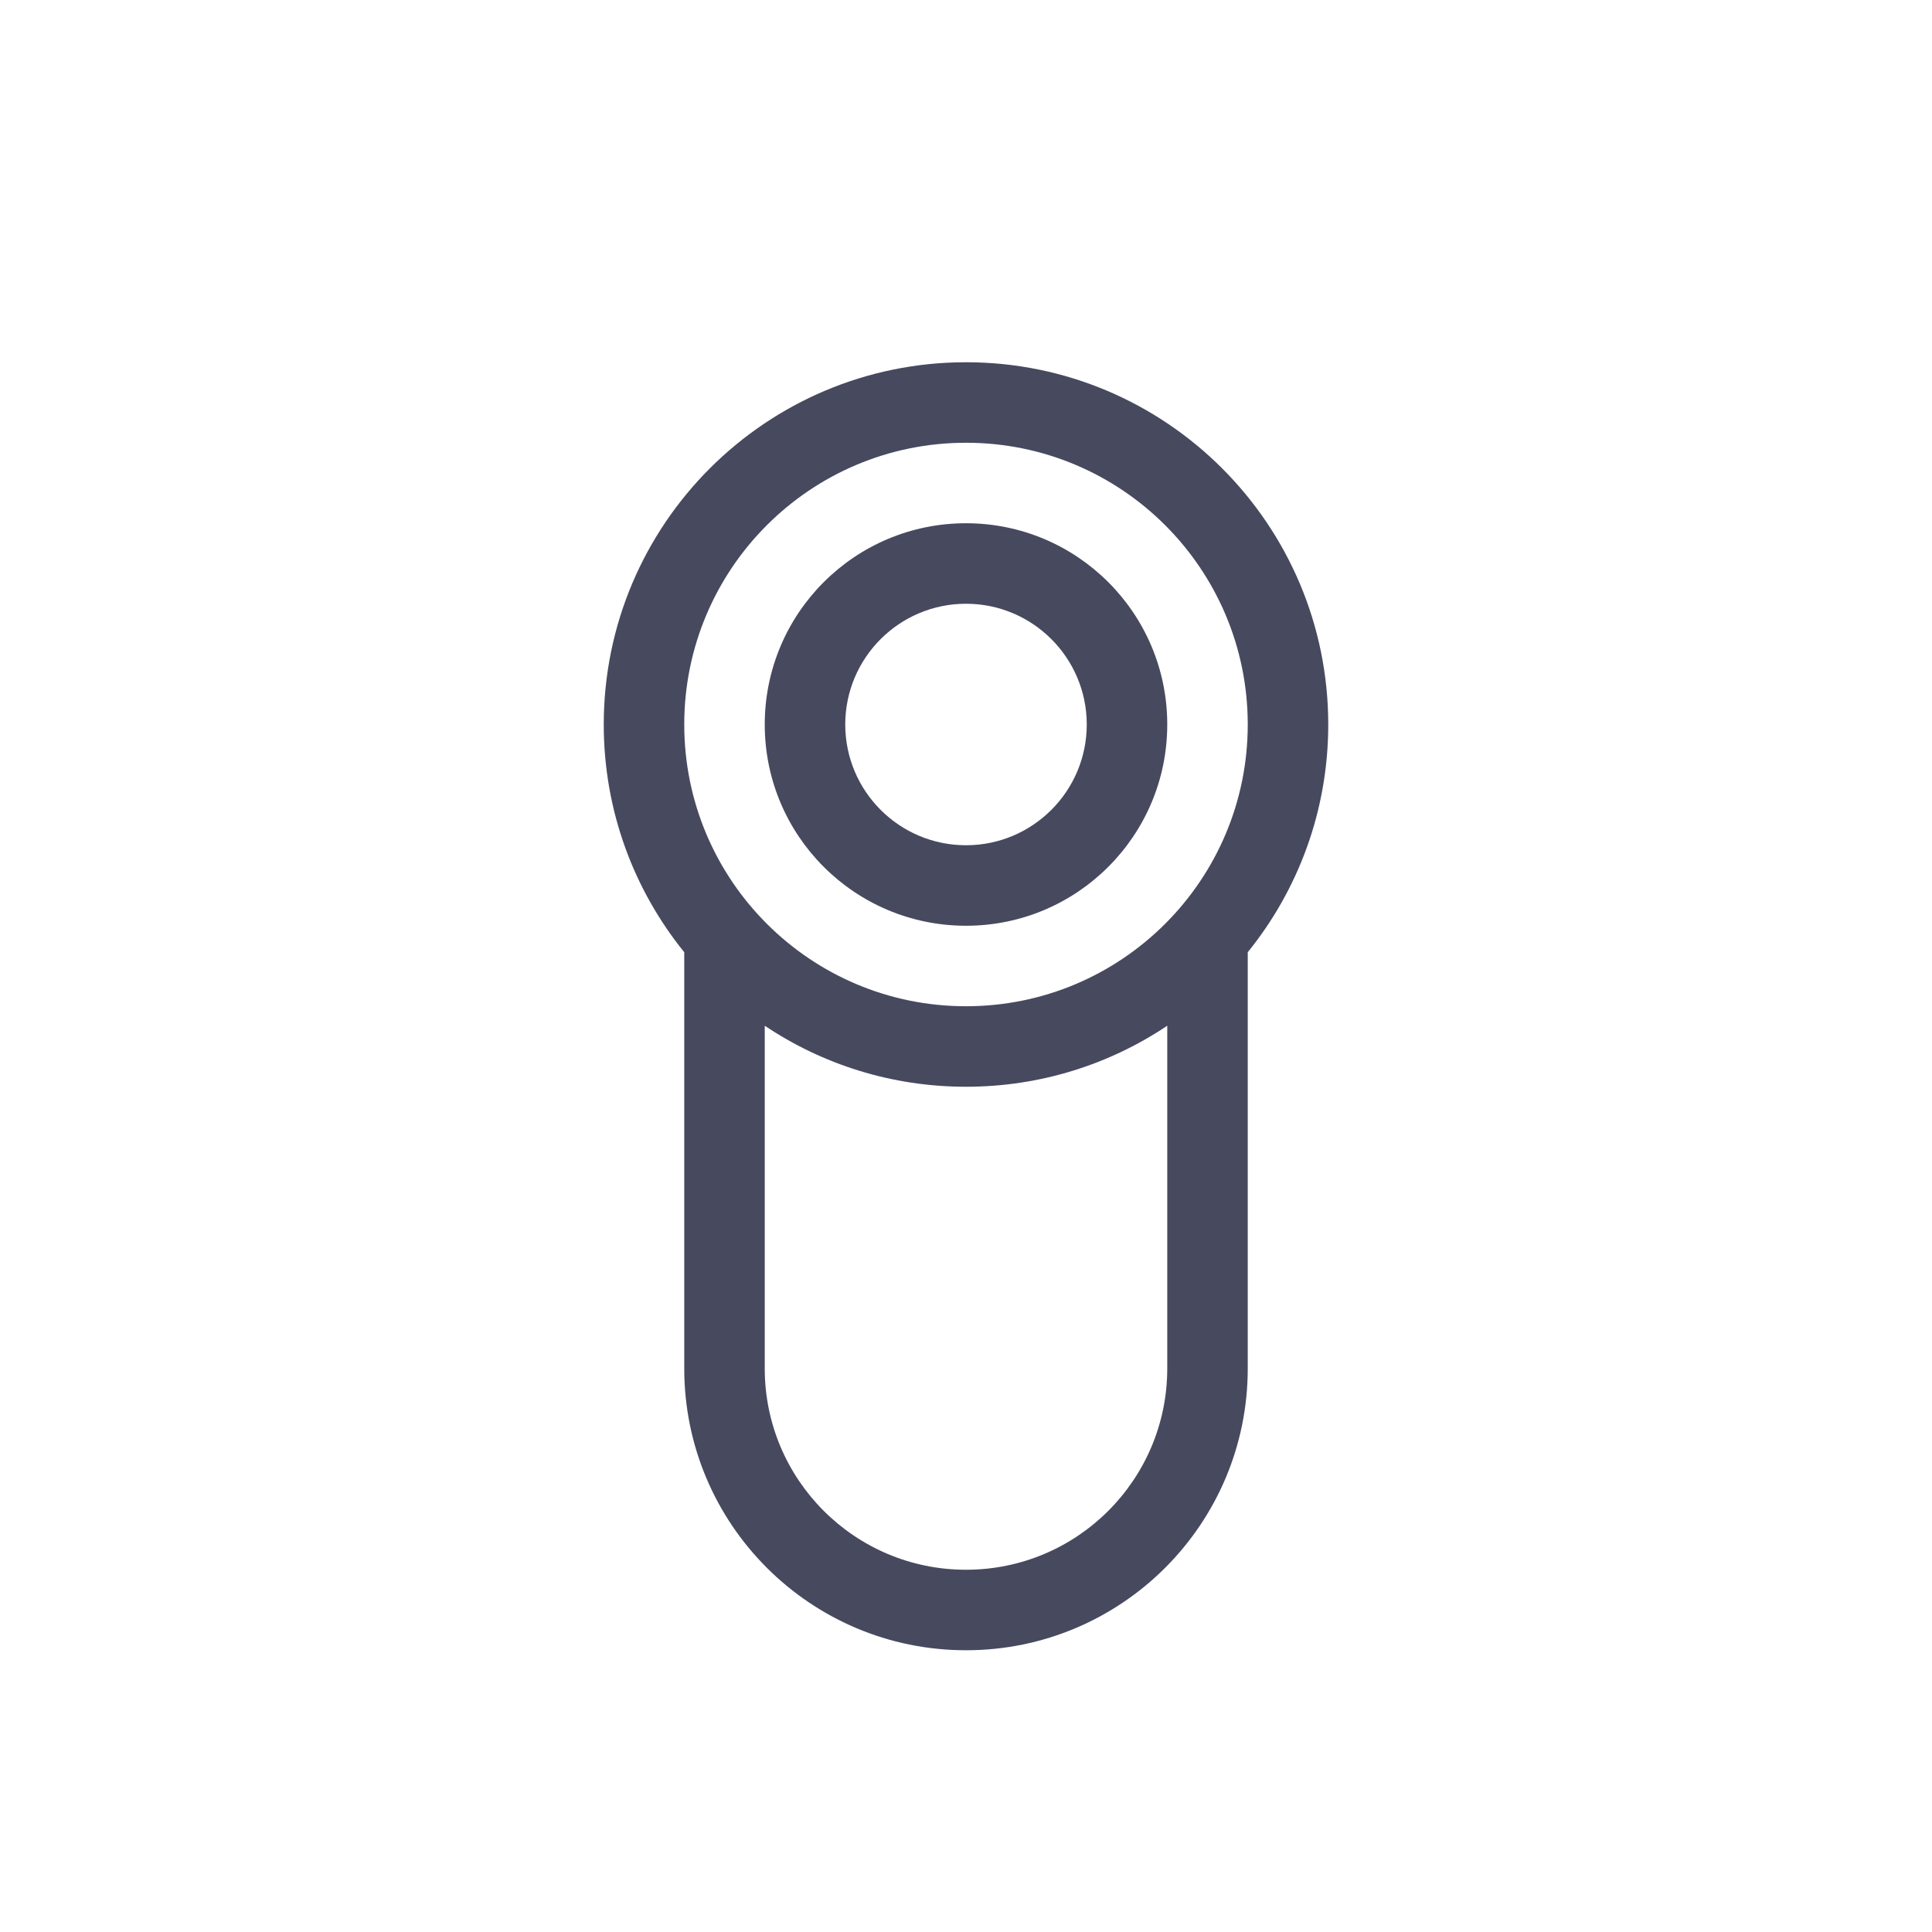 <?xml version="1.0" encoding="utf-8"?><!-- Uploaded to: SVG Repo, www.svgrepo.com, Generator: SVG Repo Mixer Tools -->
<svg width="800px" height="800px" viewBox="0 0 24 24" fill="none" xmlns="http://www.w3.org/2000/svg">
<path fill-rule="evenodd" clip-rule="evenodd" d="M12 7.5C11.172 7.5 10.5 8.172 10.5 9C10.5 9.828 11.172 10.5 12 10.5C12.828 10.5 13.5 9.828 13.5 9C13.5 8.172 12.828 7.5 12 7.5ZM9.5 9C9.5 7.619 10.619 6.5 12 6.5C13.381 6.5 14.5 7.619 14.5 9C14.5 10.381 13.381 11.5 12 11.5C10.619 11.5 9.5 10.381 9.5 9Z" fill="#47495F"/>
<path fill-rule="evenodd" clip-rule="evenodd" d="M12 4.5C9.515 4.5 7.5 6.515 7.5 9C7.5 10.072 7.875 11.056 8.5 11.829V17C8.5 18.933 10.067 20.5 12 20.5C13.933 20.5 15.5 18.933 15.5 17V11.829C16.125 11.056 16.5 10.072 16.5 9C16.5 6.515 14.485 4.5 12 4.5ZM8.5 9C8.5 7.067 10.067 5.5 12 5.5C13.933 5.5 15.5 7.067 15.5 9C15.5 10.933 13.933 12.5 12 12.5C10.067 12.5 8.5 10.933 8.5 9ZM14.5 12.742C13.785 13.221 12.925 13.5 12 13.5C11.075 13.5 10.215 13.221 9.5 12.742V17C9.5 18.381 10.619 19.5 12 19.5C13.381 19.5 14.5 18.381 14.5 17V12.742Z" fill="#47495F"/>
</svg>